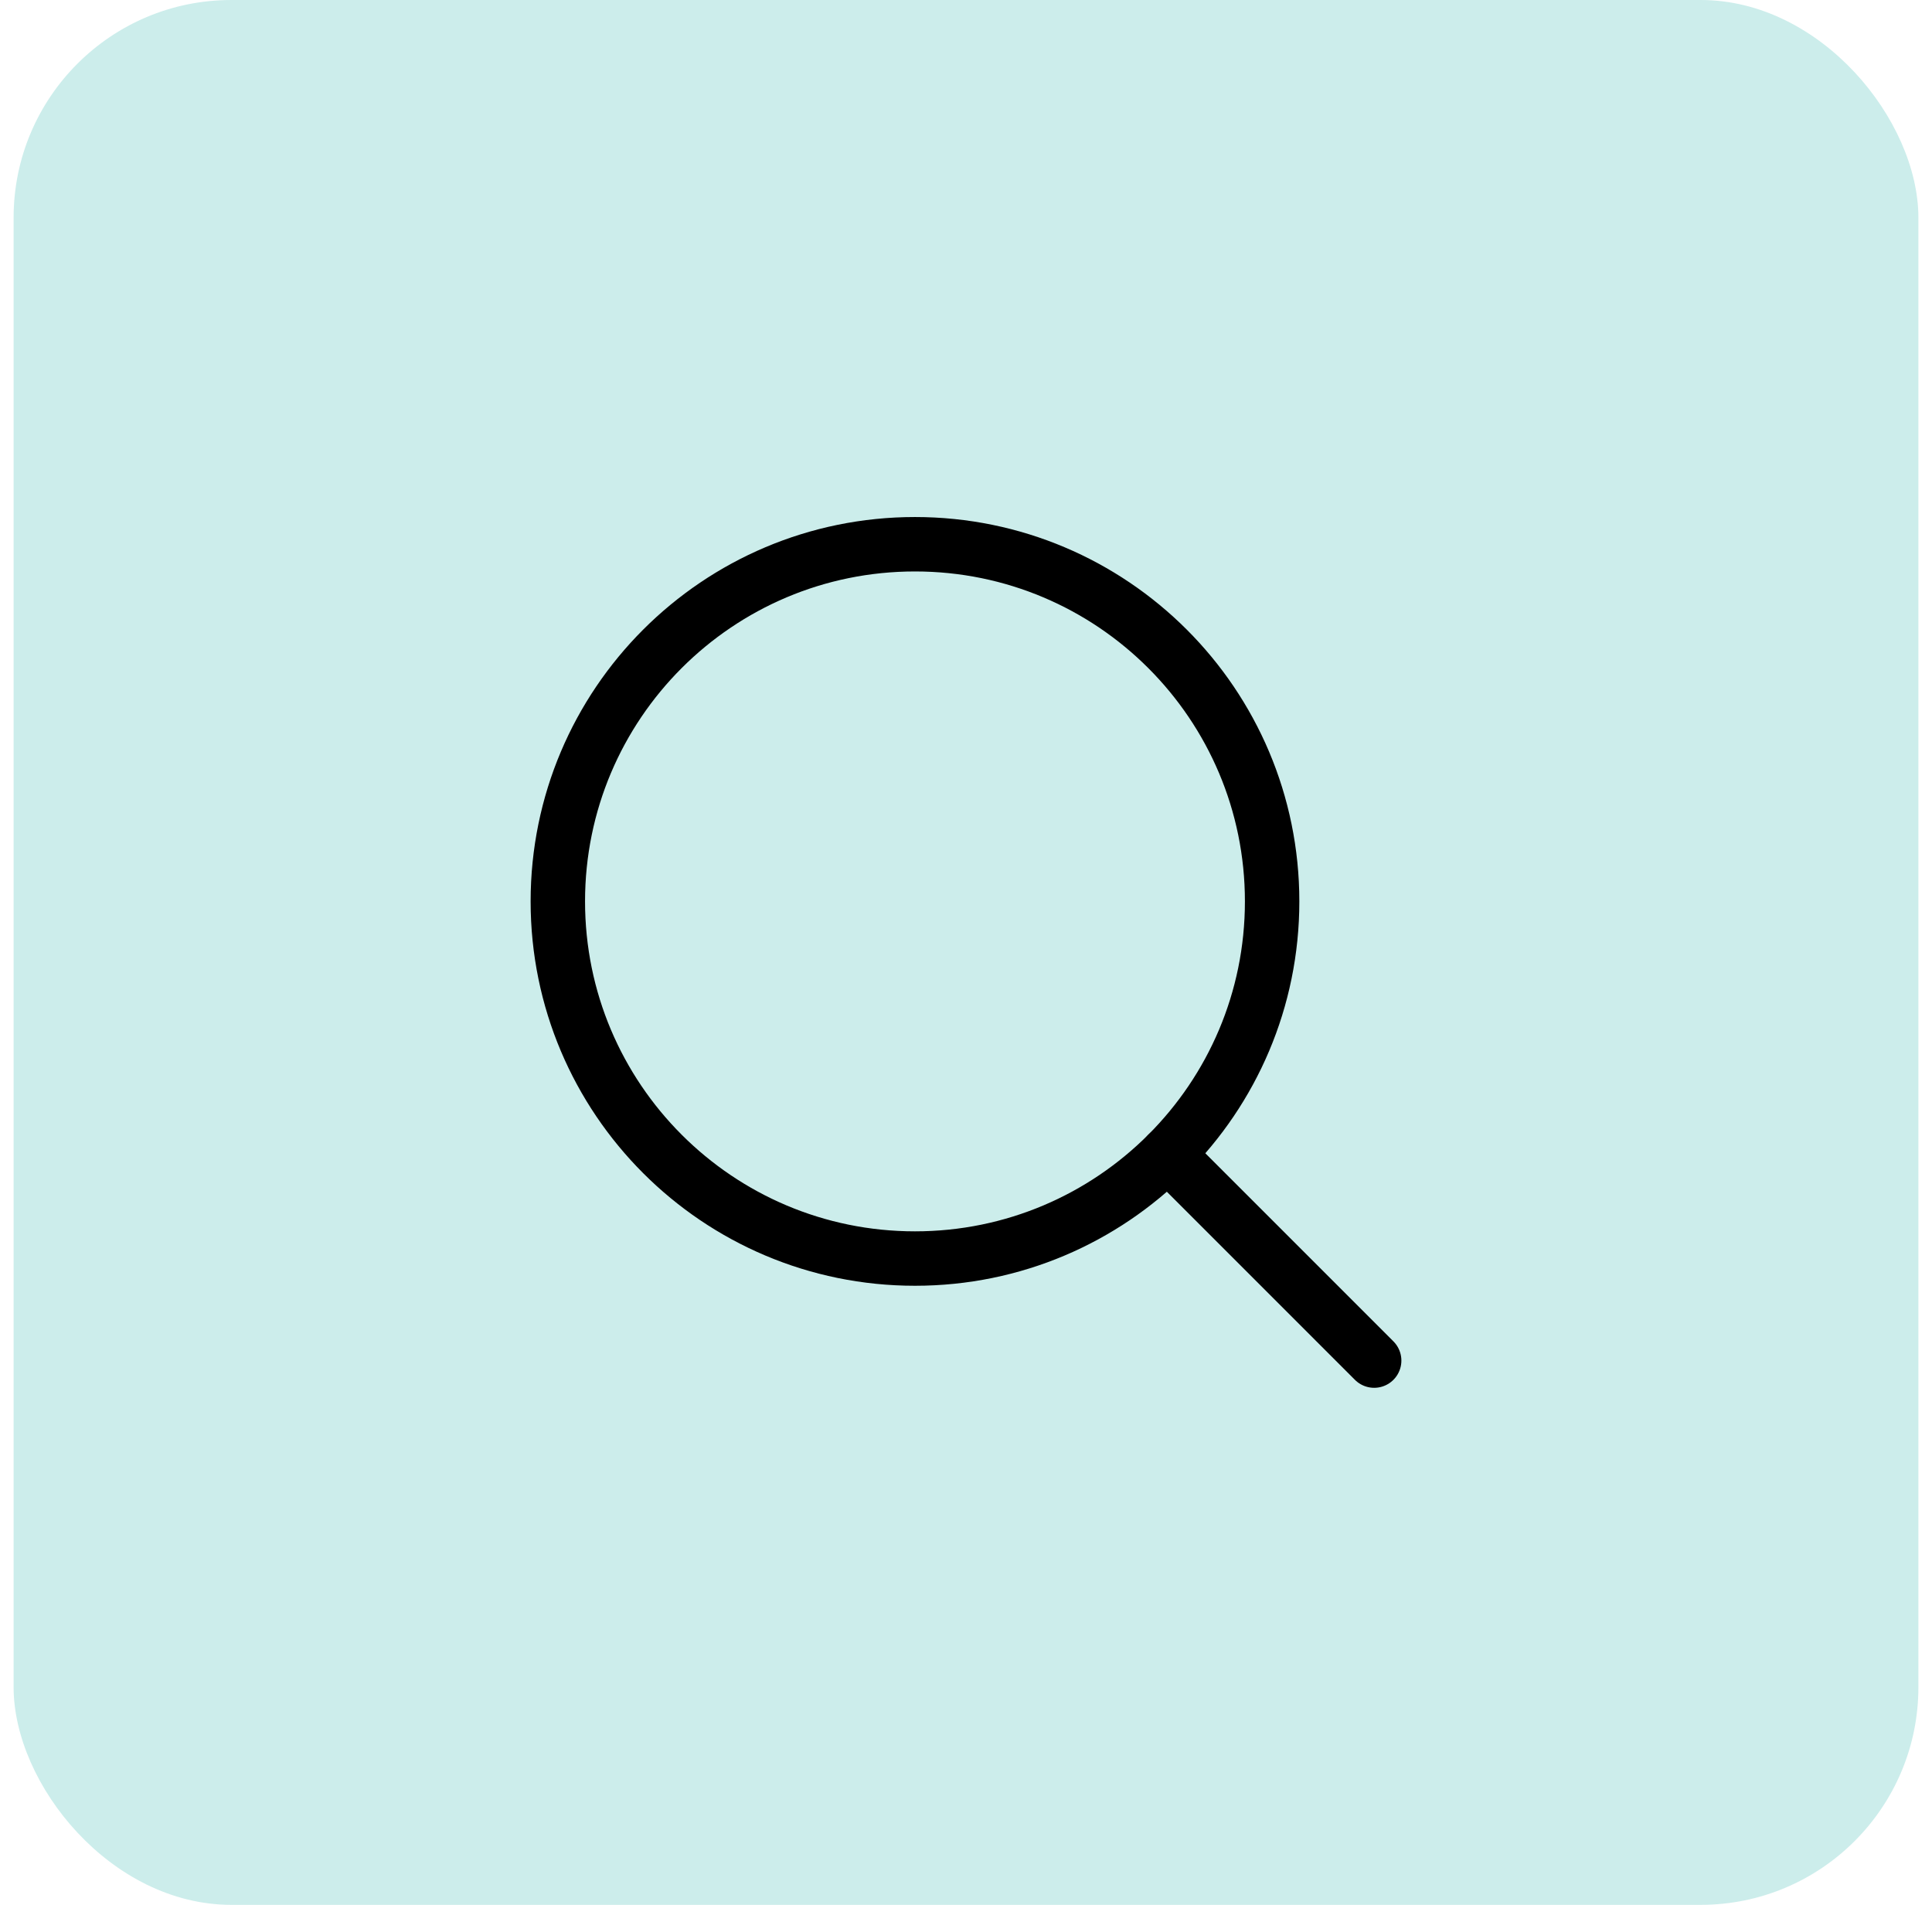 <svg width="71" height="70" viewBox="0 0 71 70" fill="none" xmlns="http://www.w3.org/2000/svg">
<rect x="0.5" width="70" height="70" rx="8" fill="#CCEDEB"/>
<path d="M33.625 46.25C40.874 46.25 46.75 40.374 46.75 33.125C46.75 25.876 40.874 20 33.625 20C26.376 20 20.5 25.876 20.5 33.125C20.5 40.374 26.376 46.25 33.625 46.25Z" stroke="black" stroke-width="2" stroke-linecap="round" stroke-linejoin="round"/>
<path d="M42.906 42.406L50.5 50" stroke="black" stroke-width="2" stroke-linecap="round" stroke-linejoin="round"/>
</svg>
